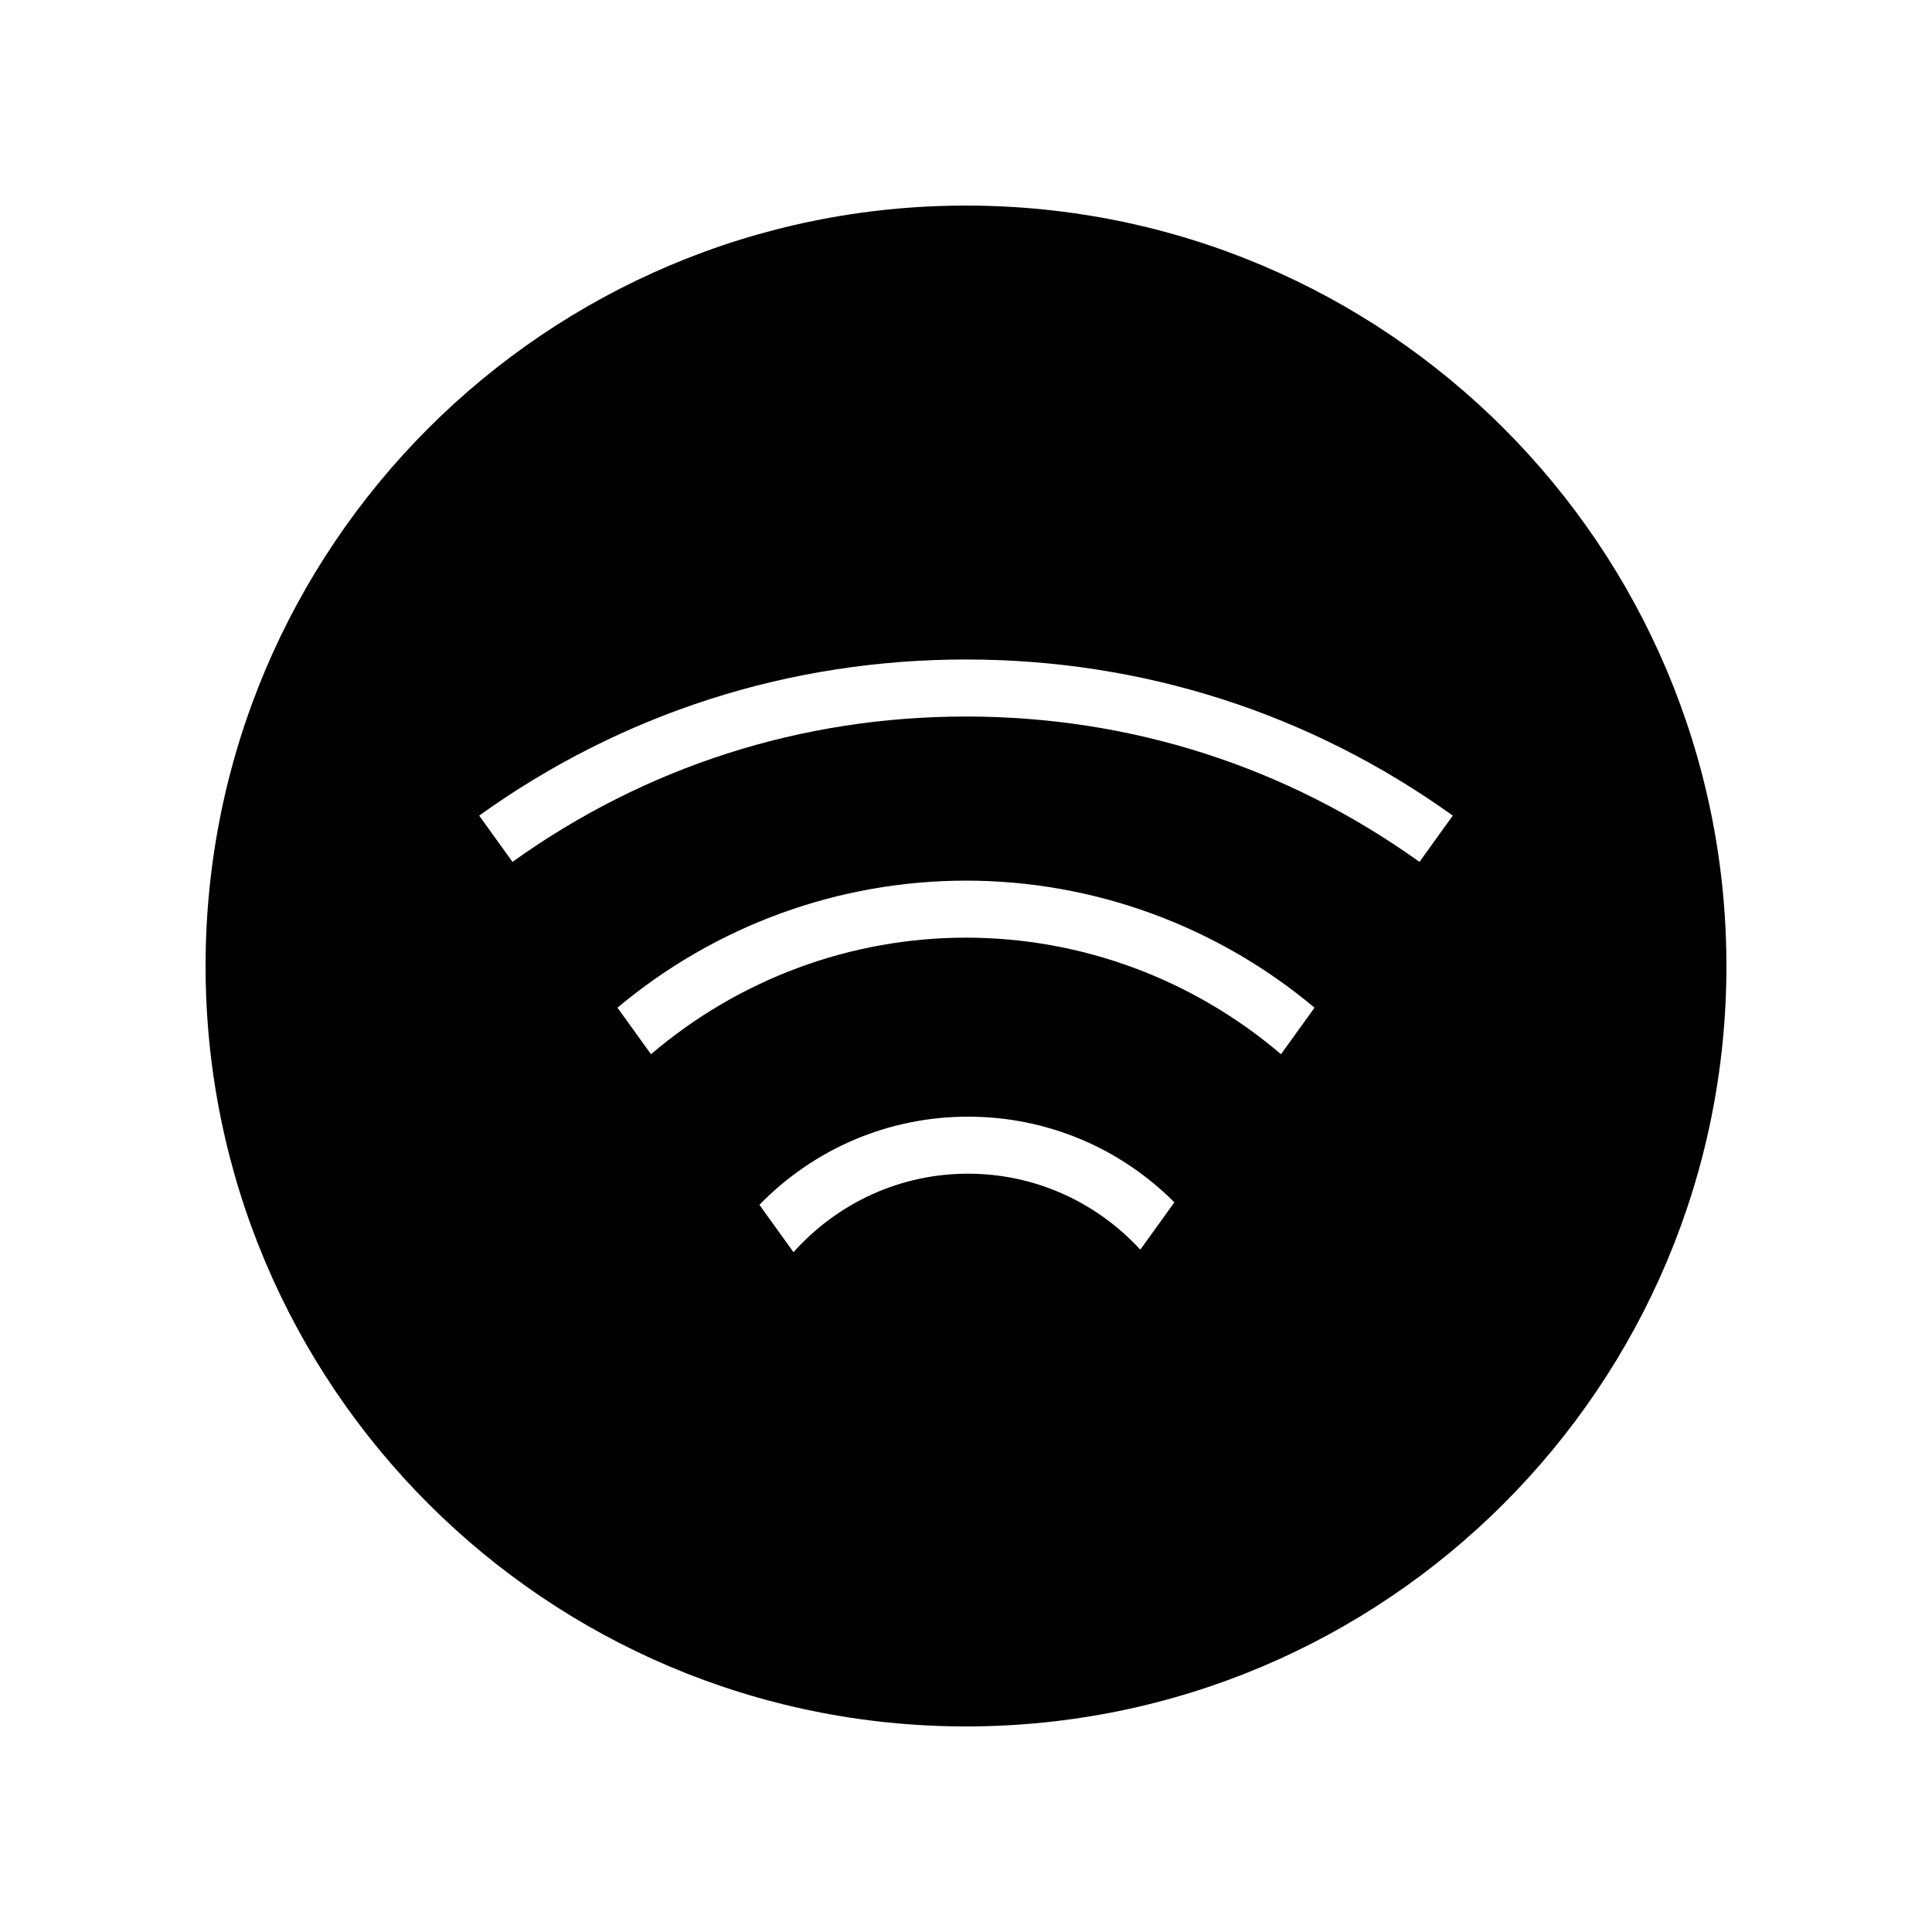 <?xml version="1.0" encoding="UTF-8"?>
<!-- Uploaded to: SVG Repo, www.svgrepo.com, Generator: SVG Repo Mixer Tools -->
<svg fill="#000000" width="800px" height="800px" version="1.1" viewBox="144 144 512 512" xmlns="http://www.w3.org/2000/svg">
 <path d="m400 198.48c-111.3 0-201.52 90.227-201.52 201.52s90.227 201.52 201.52 201.52 201.52-90.227 201.52-201.52c0-111.3-90.227-201.52-201.52-201.52zm46.191 276.69c-11.805-12.805-28.156-20.129-45.652-20.129-17.797 0-34.406 7.582-46.254 20.801l-9.035-12.551c14.539-14.918 34.27-23.363 55.289-23.363 20.723 0 40.207 8.18 54.684 22.703zm37.289-51.789c-23.332-19.895-52.859-30.891-83.484-30.891s-60.148 10.996-83.477 30.891l-8.883-12.336c25.91-21.719 58.551-33.668 92.359-33.668 33.812 0 66.453 11.949 92.367 33.668zm36.695-50.969c-35.188-25.223-76.484-38.527-120.18-38.527-43.699 0-84.988 13.305-120.18 38.52l-8.832-12.266c37.77-27.082 82.098-41.367 129.01-41.367 46.91 0 91.246 14.289 129.01 41.375z"/>
</svg>
